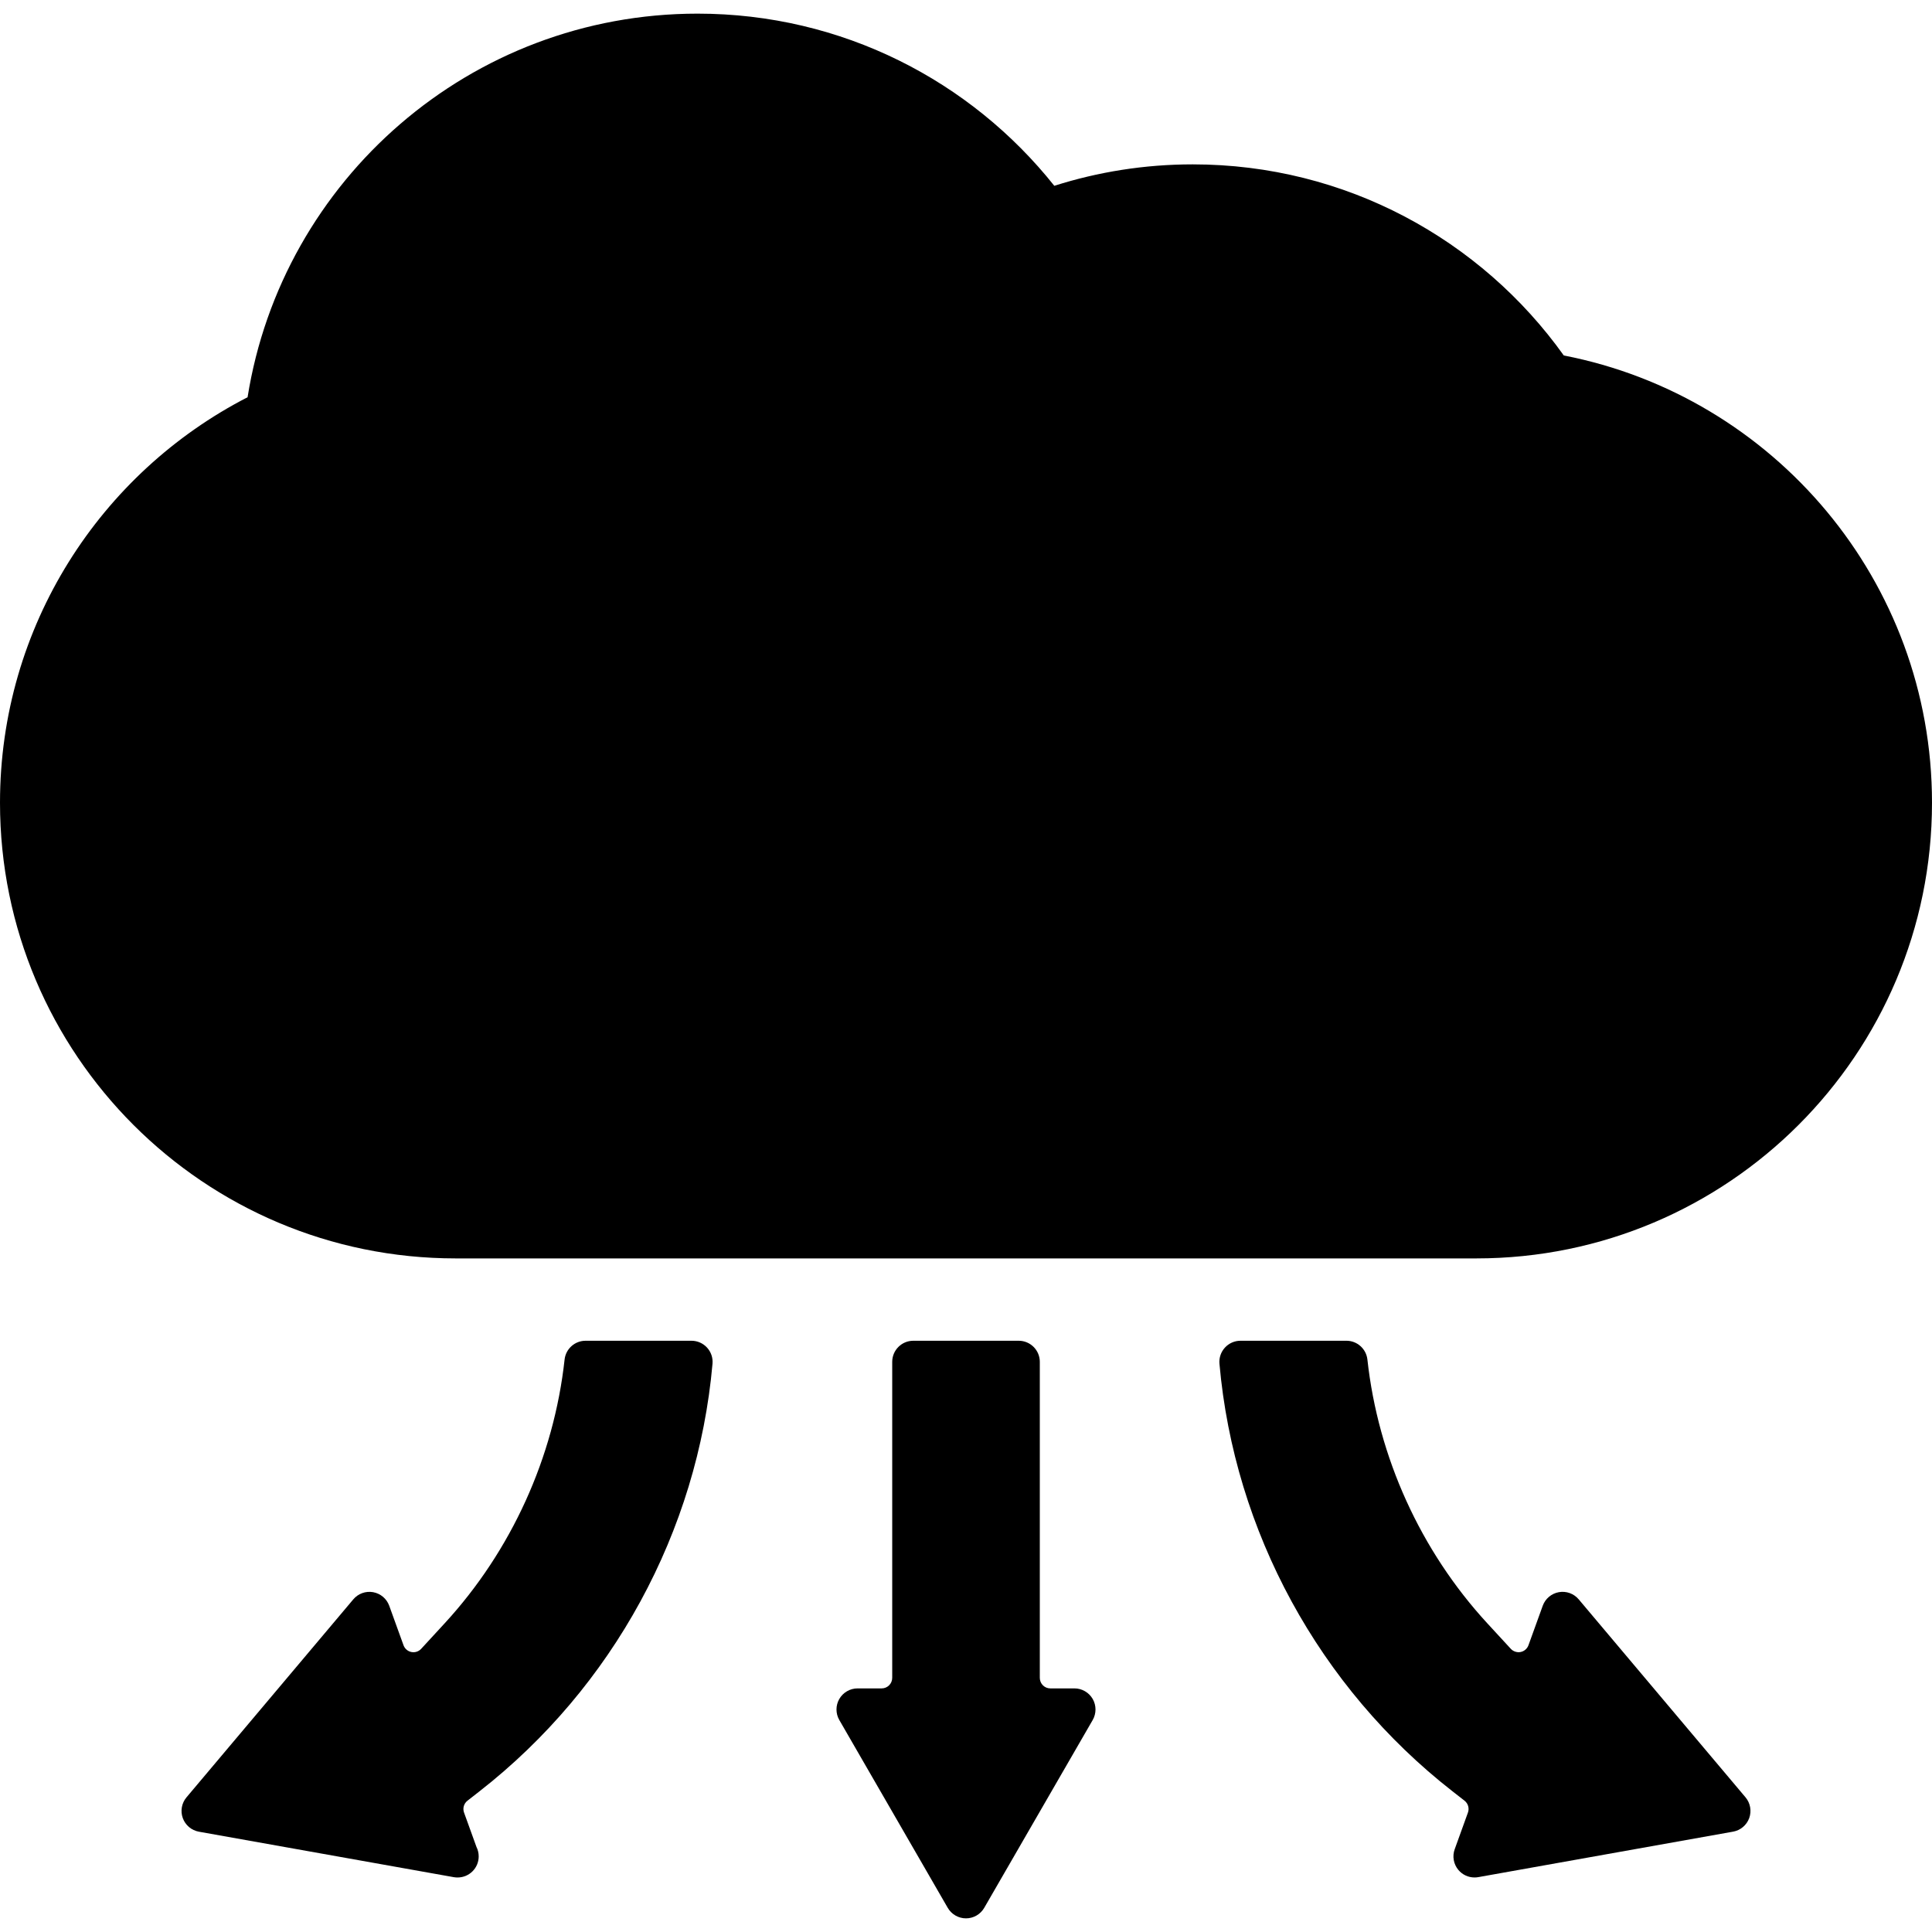 <?xml version="1.0" encoding="iso-8859-1"?>
<!-- Uploaded to: SVG Repo, www.svgrepo.com, Generator: SVG Repo Mixer Tools -->
<!DOCTYPE svg PUBLIC "-//W3C//DTD SVG 1.1//EN" "http://www.w3.org/Graphics/SVG/1.1/DTD/svg11.dtd">
<svg fill="#000000" height="800px" width="800px" version="1.1" id="Capa_1" xmlns="http://www.w3.org/2000/svg" xmlns:xlink="http://www.w3.org/1999/xlink" 
	 viewBox="0 0 380 380" xml:space="preserve">
<g>
	<path d="M310.512,314.572c-0.959-1.137-2.439-1.672-3.897-1.413c-1.464,0.26-2.671,1.28-3.177,2.67l-2.811,7.774
		c-0.243,0.677-0.838,1.186-1.543,1.326c-0.698,0.138-1.444-0.103-1.93-0.63l-4.631-5.026
		c-13.102-14.239-21.467-32.661-23.572-51.868c-0.234-2.102-2.011-3.696-4.124-3.696H243.98c-1.158,0-2.269,0.492-3.054,1.35
		c-0.786,0.858-1.176,2.006-1.076,3.165c2.919,32.988,19.621,63.642,45.832,84.1l2.373,1.849c0.703,0.556,0.975,1.494,0.669,2.339
		l-2.603,7.205c-0.505,1.394-0.228,2.949,0.729,4.082c0.793,0.945,1.959,1.474,3.17,1.474c0.24,0,0.485-0.019,0.727-0.063
		l50.131-8.948c1.457-0.259,2.664-1.279,3.171-2.669c0.501-1.396,0.222-2.951-0.729-4.083L310.512,314.572z"/>
	<path d="M136.014,263.71h-20.842c-2.118,0-3.893,1.595-4.125,3.696c-2.1,19.207-10.474,37.629-23.577,51.867l-4.627,5.026
		c-0.485,0.529-1.203,0.78-1.935,0.63c-0.707-0.14-1.296-0.649-1.54-1.327l-2.81-7.771c-0.504-1.391-1.714-2.411-3.172-2.67
		c-1.463-0.26-2.945,0.28-3.899,1.414l-32.806,38.94c-0.955,1.133-1.232,2.691-0.729,4.083c0.505,1.396,1.714,2.412,3.172,2.674
		l50.127,8.942c0.244,0.043,0.487,0.063,0.729,0.063c0.01,0,0.019,0,0.028,0c2.291-0.001,4.146-1.856,4.146-4.146
		c0-0.662-0.154-1.288-0.432-1.843l-2.448-6.774c-0.307-0.846-0.037-1.784,0.673-2.338l2.371-1.851
		c26.204-20.455,42.91-51.11,45.825-84.099c0.103-1.159-0.287-2.307-1.071-3.165C138.288,264.202,137.176,263.71,136.014,263.71z"/>
	<path d="M211.328,332.086h-4.744c-1.145,0-2.066-0.931-2.066-2.076v-62.152c0-2.29-1.86-4.149-4.15-4.149h-20.734
		c-2.29,0-4.147,1.859-4.147,4.149v62.152c0,1.145-0.93,2.076-2.075,2.076h-4.737c-1.484,0-2.854,0.794-3.594,2.075
		c-0.739,1.283-0.739,2.864,0,4.146l21.324,36.933c0.745,1.282,2.109,2.076,3.594,2.076c1.479,0,2.854-0.794,3.589-2.075
		l21.331-36.934c0.735-1.282,0.735-2.864,0-4.146C214.175,332.88,212.81,332.086,211.328,332.086z"/>
	<path d="M307.577,69.915c-16.254-22.753-42.883-37.586-72.976-37.586c-9.497,0-18.645,1.482-27.233,4.217
		c-16.42-20.633-41.747-33.863-70.164-33.863c-44.675,0-81.711,32.687-88.508,75.448C19.78,93.003,0,123.133,0,157.886
		c0,49.5,40.127,89.627,89.627,89.627h200.745c49.499,0,89.628-40.127,89.628-89.627C380,114.271,348.845,77.939,307.577,69.915z"/>
</g>
</svg>